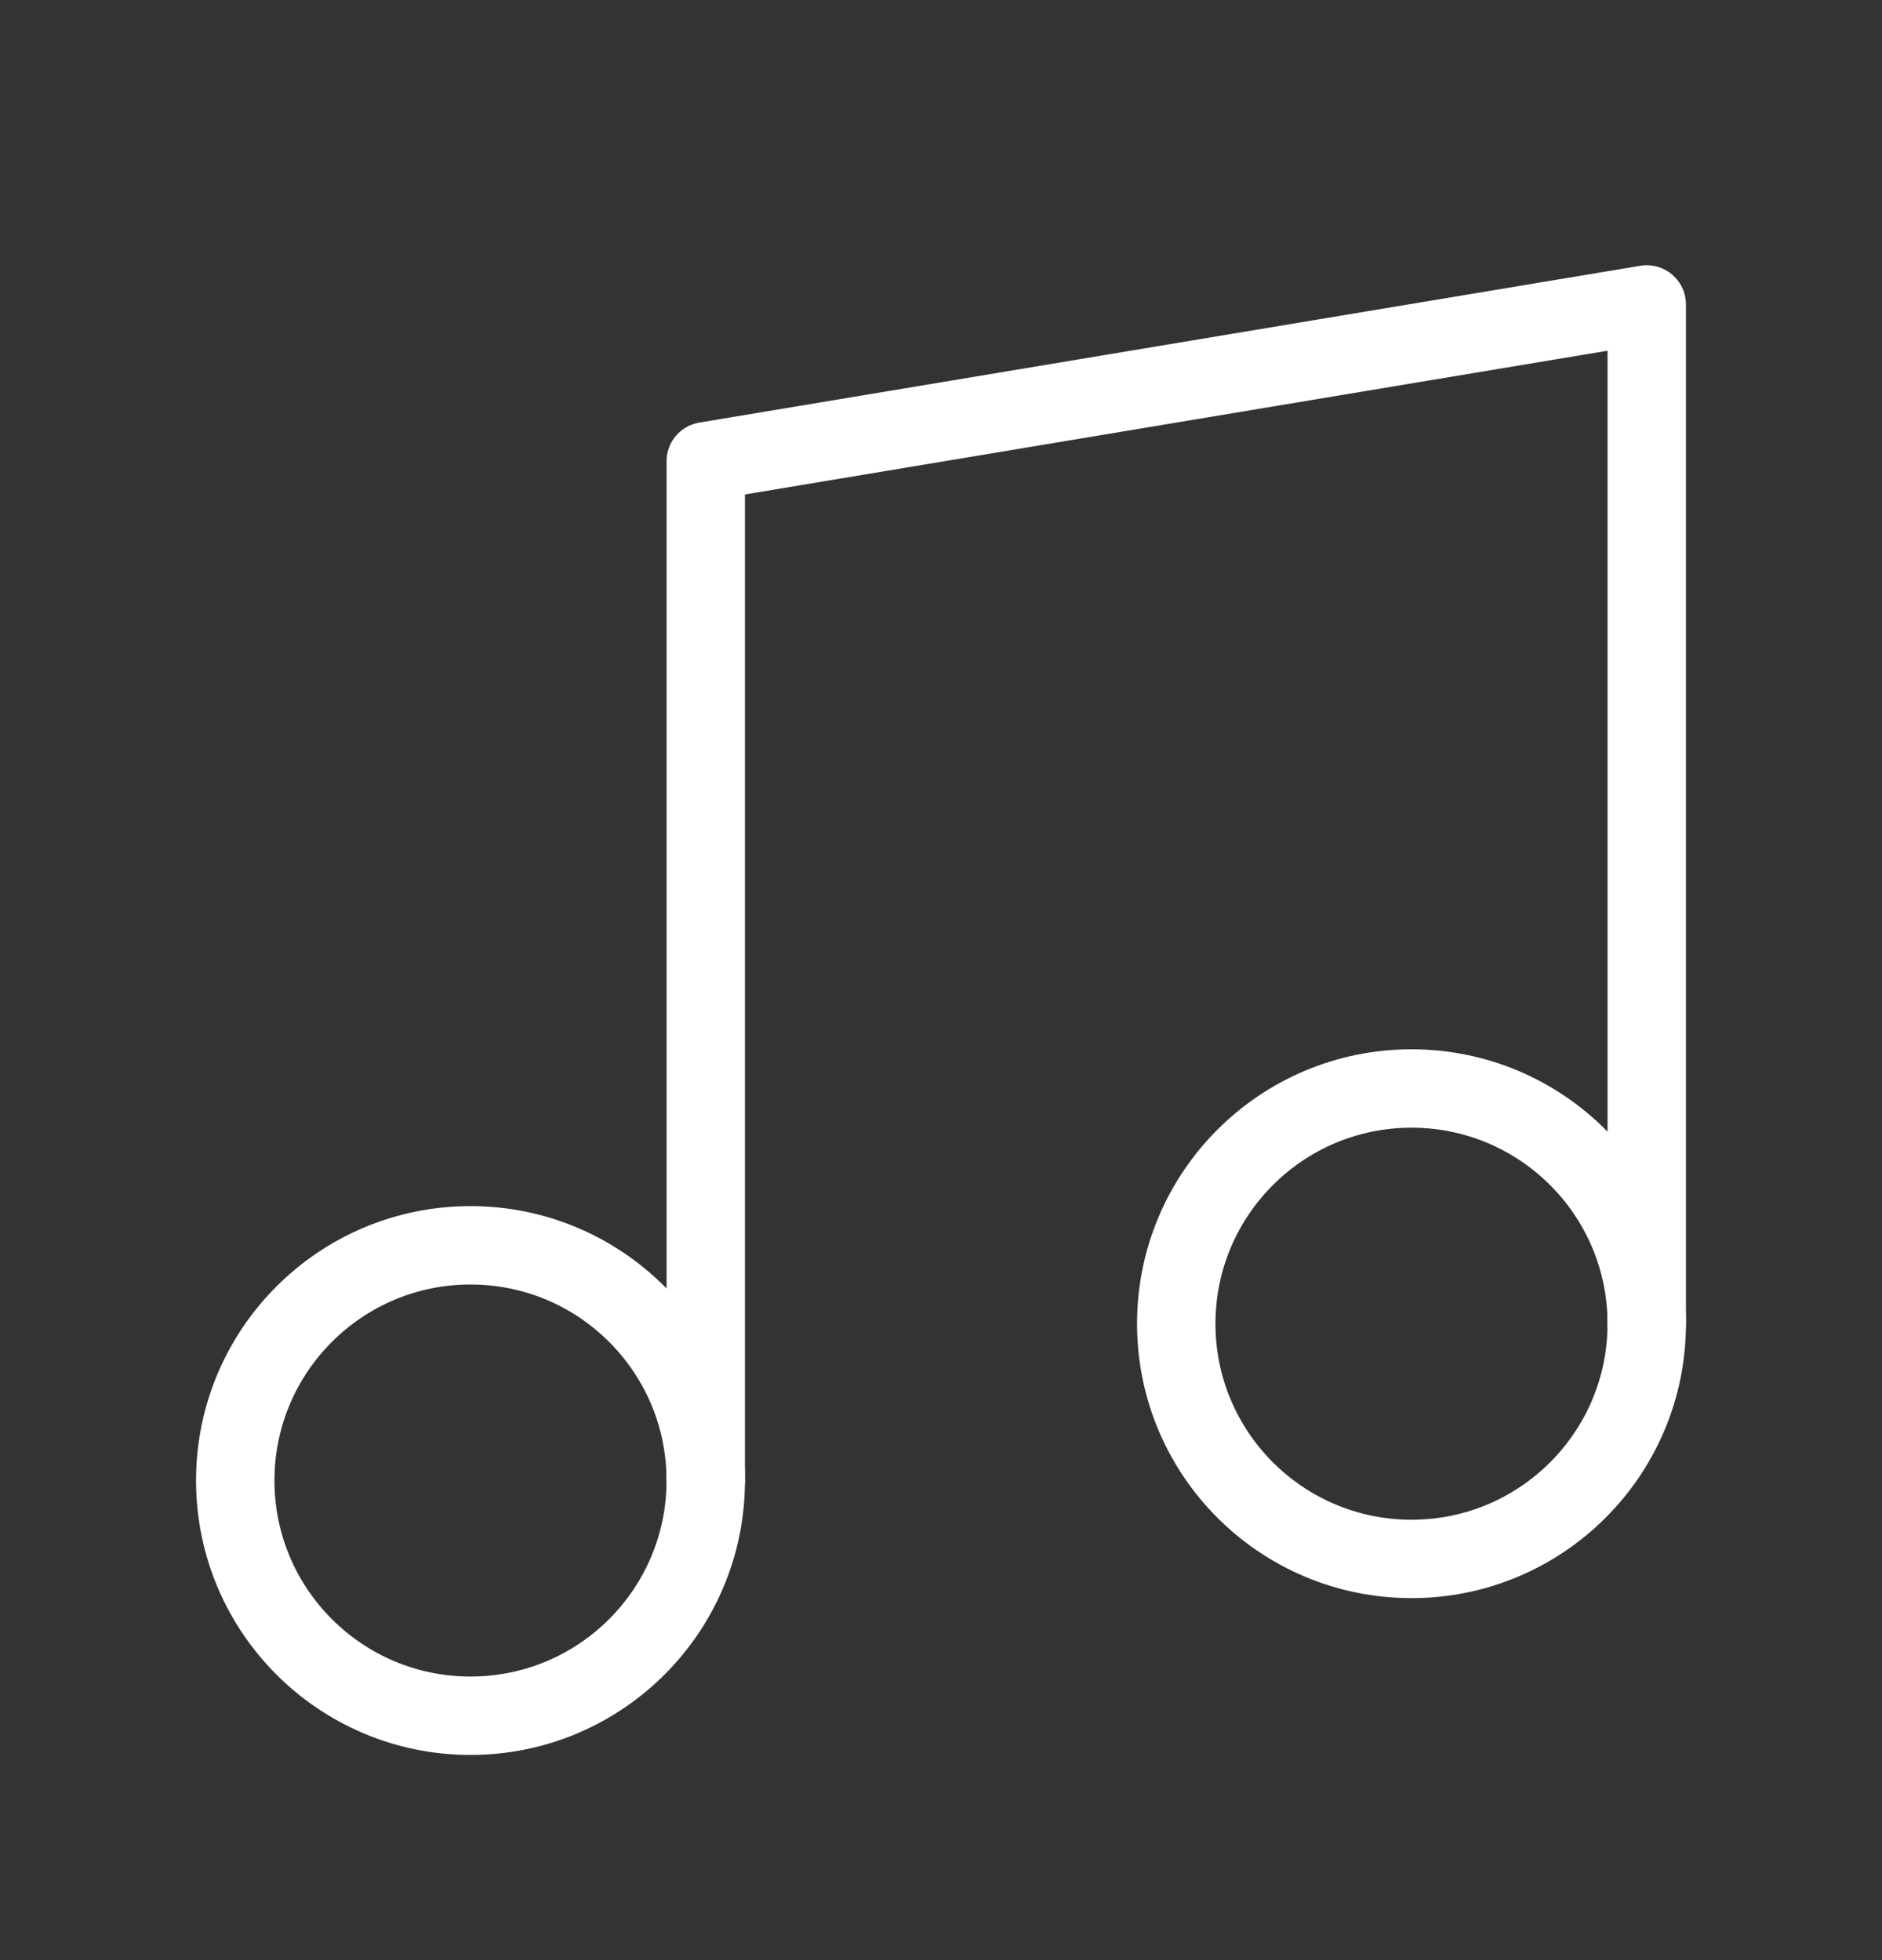 <svg width="24" height="25" viewBox="0 0 24 25" fill="none" xmlns="http://www.w3.org/2000/svg">
<rect x="0" y="0" width="24" height="25" fill="#333333" stroke="none"/>
<path d="M9 18.883V5.883L21 3.883V16.883" stroke="white" stroke-linecap="round" stroke-linejoin="round"/>
<path d="M6 21.883C7.657 21.883 9 20.54 9 18.883C9 17.226 7.657 15.883 6 15.883C4.343 15.883 3 17.226 3 18.883C3 20.54 4.343 21.883 6 21.883Z" stroke="white" stroke-linecap="round" stroke-linejoin="round"/>
<path d="M18 19.883C19.657 19.883 21 18.54 21 16.883C21 15.226 19.657 13.883 18 13.883C16.343 13.883 15 15.226 15 16.883C15 18.54 16.343 19.883 18 19.883Z" stroke="white" stroke-linecap="round" stroke-linejoin="round"/>
</svg>
